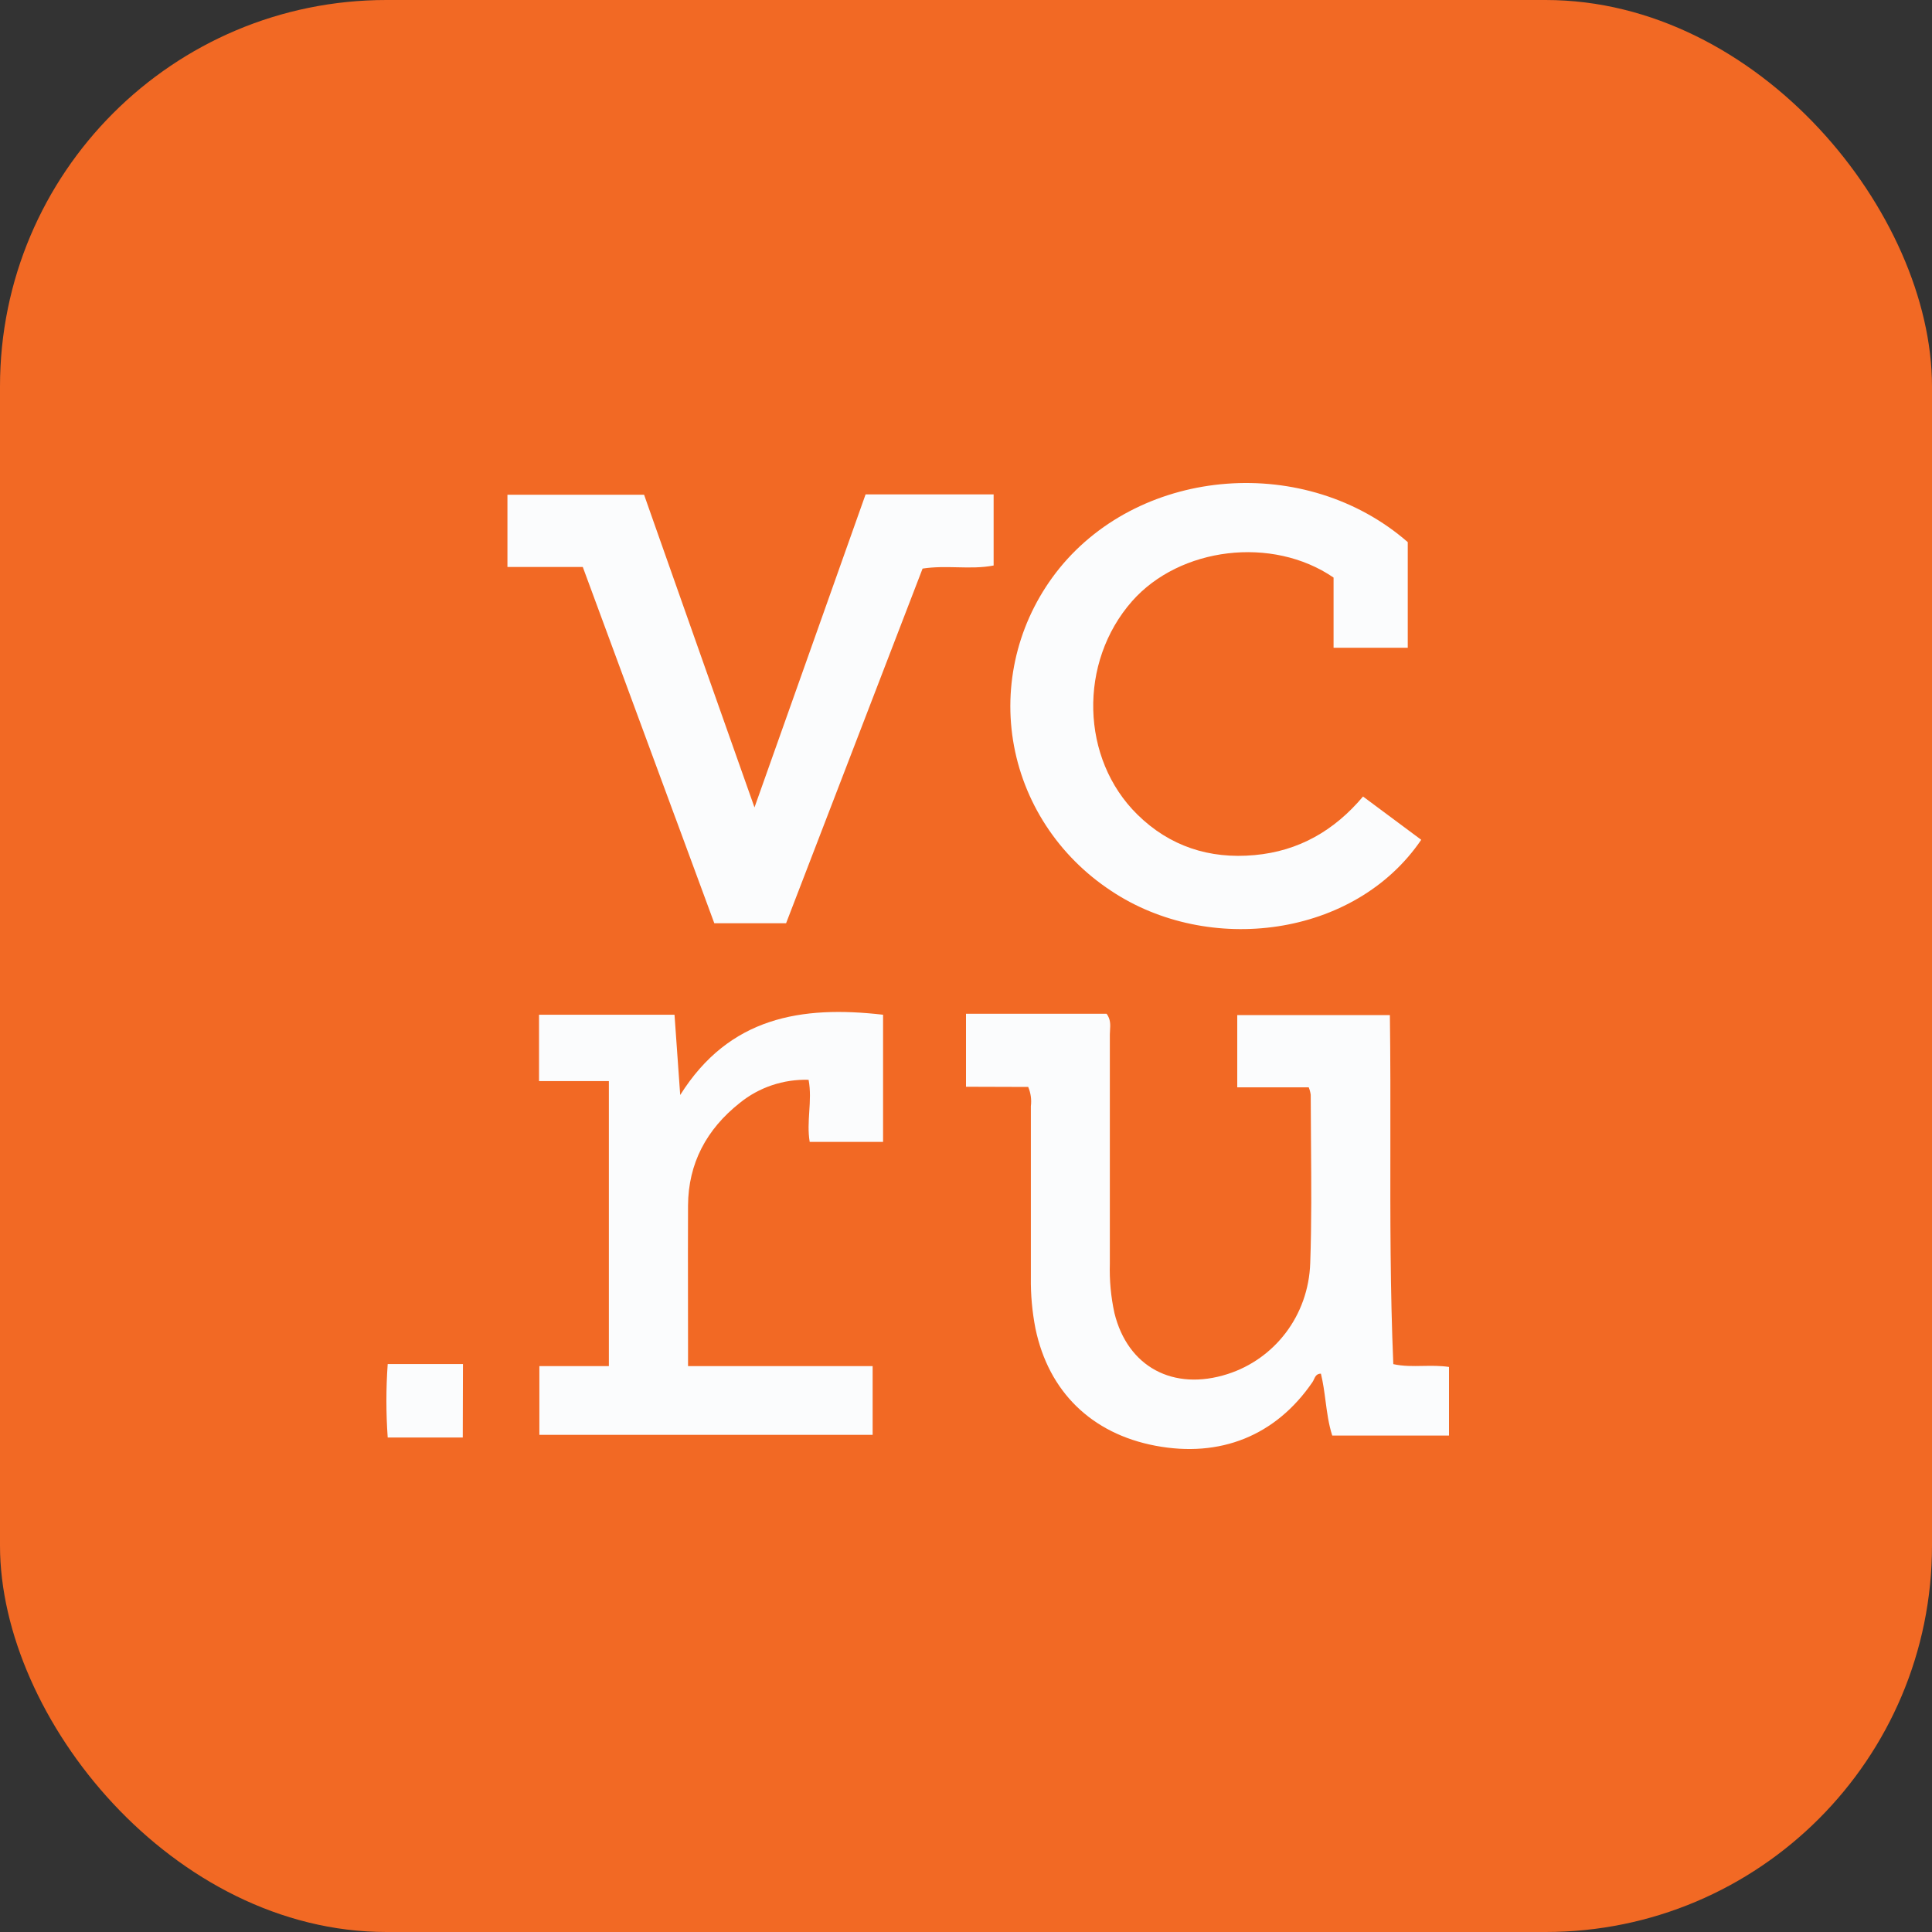 <?xml version="1.0" encoding="UTF-8"?> <svg xmlns="http://www.w3.org/2000/svg" width="40" height="40" viewBox="0 0 40 40" fill="none"><rect x="0" y="0" width="40" height="40" fill="#333333" stroke="none"/><rect width="40" height="40" rx="8" fill="#F26924"></rect><path fill-rule="evenodd" clip-rule="evenodd" d="M28.22 16.491L29.425 17.387C28.046 19.413 25.02 19.788 23.005 18.444C21.913 17.725 21.177 16.597 20.974 15.329C20.772 14.062 21.121 12.769 21.937 11.762C23.654 9.653 27.044 9.392 29.146 11.224V13.411H27.61V11.958C26.342 11.089 24.427 11.328 23.44 12.445C22.325 13.71 22.371 15.709 23.55 16.866C24.215 17.52 25.038 17.79 25.973 17.704C26.889 17.622 27.628 17.195 28.22 16.491ZM20 22.5V20.989H22.911C22.996 21.103 22.989 21.219 22.982 21.33C22.98 21.36 22.978 21.39 22.978 21.42V26.164C22.968 26.507 23 26.85 23.073 27.185C23.346 28.299 24.29 28.809 25.417 28.448C26.386 28.137 27.091 27.243 27.127 26.149C27.156 25.324 27.149 24.498 27.143 23.671C27.14 23.336 27.138 23.001 27.137 22.666C27.13 22.613 27.116 22.562 27.096 22.512H25.616V21.017H28.776C28.788 21.902 28.787 22.788 28.786 23.675V23.675C28.784 25.194 28.782 26.715 28.847 28.243C29.052 28.288 29.256 28.284 29.462 28.28H29.462C29.639 28.277 29.817 28.274 30 28.301V29.722H27.583C27.508 29.492 27.476 29.25 27.444 29.006L27.444 29.006C27.419 28.817 27.394 28.627 27.348 28.44C27.258 28.44 27.23 28.501 27.203 28.559C27.194 28.579 27.184 28.6 27.172 28.617C26.413 29.725 25.263 30.187 23.92 29.932C22.598 29.681 21.71 28.812 21.438 27.506C21.37 27.158 21.338 26.805 21.343 26.451V22.901C21.36 22.767 21.341 22.63 21.288 22.504L20 22.5ZM20.572 10.236H17.921C17.159 12.382 16.408 14.498 15.629 16.694L15.627 16.7L15.621 16.717C14.917 14.729 14.241 12.812 13.567 10.902L13.335 10.243H10.506V11.739H12.066C12.711 13.483 13.348 15.21 13.983 16.932L13.983 16.932L13.984 16.933C14.252 17.661 14.521 18.388 14.789 19.115H16.275C17.22 16.663 18.162 14.215 19.101 11.772C19.347 11.734 19.587 11.74 19.824 11.745C20.077 11.751 20.326 11.756 20.572 11.708V10.236ZM18.283 23.642H16.764C16.728 23.43 16.742 23.222 16.755 23.014C16.769 22.796 16.783 22.578 16.741 22.356C16.221 22.341 15.715 22.511 15.316 22.835C14.626 23.381 14.25 24.088 14.245 24.959C14.242 25.608 14.243 26.257 14.244 26.905C14.245 27.23 14.245 27.554 14.245 27.878V28.284H18.067V29.707H11.167V28.284H12.606V22.383H11.16V21.009H13.965C13.989 21.353 14.014 21.7 14.041 22.081L14.041 22.083L14.083 22.671C15.097 21.055 16.593 20.814 18.283 21.009V23.642ZM8.027 29.762H9.581L9.585 28.241H8.027C7.991 28.747 7.991 29.255 8.027 29.762Z" fill="#FBFCFD"></path></svg> 
